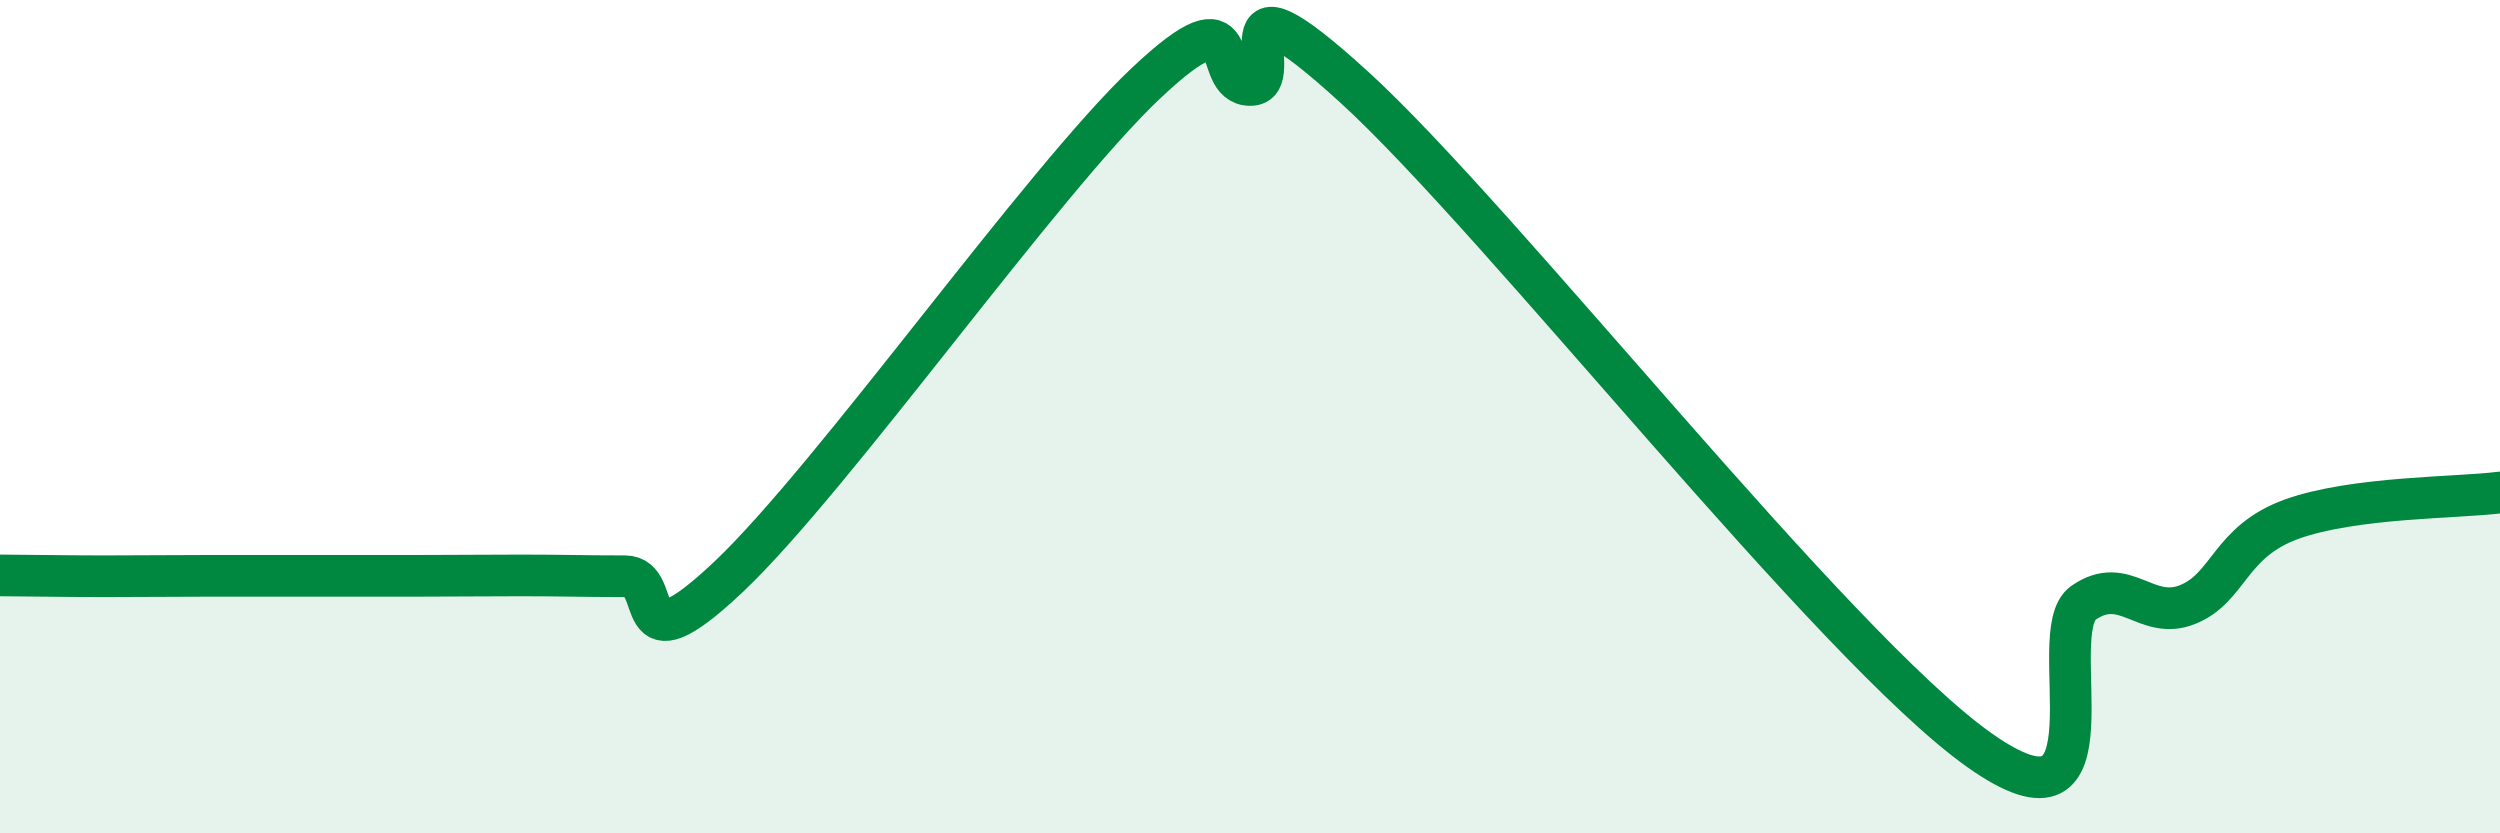 
    <svg width="60" height="20" viewBox="0 0 60 20" xmlns="http://www.w3.org/2000/svg">
      <path
        d="M 0,13.81 C 0.5,13.81 1.5,13.83 2.5,13.83 C 3.5,13.83 4,13.82 5,13.82 C 6,13.82 6.5,13.82 7.5,13.82 C 8.5,13.82 9,13.82 10,13.82 C 11,13.82 11.5,13.81 12.5,13.81 C 13.5,13.81 14,13.83 15,13.83 C 16,13.83 15,16.2 17.5,13.83 C 20,11.46 25,4.36 27.5,2 C 30,-0.36 29,2.02 30,2.04 C 31,2.06 29,-1.1 32.5,2.09 C 36,5.28 44,15.52 47.5,18 C 51,20.48 49,15.17 50,14.47 C 51,13.77 51.5,14.91 52.5,14.51 C 53.5,14.11 53.5,13 55,12.46 C 56.5,11.92 59,11.95 60,11.82L60 20L0 20Z"
        fill="#008740"
        opacity="0.1"
        stroke-linecap="round"
        stroke-linejoin="round"
      />
      <path
        d="M 0,13.81 C 0.5,13.81 1.5,13.83 2.5,13.83 C 3.5,13.83 4,13.82 5,13.82 C 6,13.82 6.5,13.82 7.5,13.82 C 8.5,13.82 9,13.82 10,13.82 C 11,13.82 11.5,13.81 12.5,13.81 C 13.5,13.81 14,13.83 15,13.83 C 16,13.83 15,16.2 17.5,13.83 C 20,11.46 25,4.36 27.5,2 C 30,-0.36 29,2.02 30,2.04 C 31,2.06 29,-1.1 32.5,2.09 C 36,5.28 44,15.52 47.5,18 C 51,20.48 49,15.17 50,14.47 C 51,13.77 51.5,14.91 52.5,14.51 C 53.5,14.11 53.5,13 55,12.46 C 56.5,11.92 59,11.95 60,11.82"
        stroke="#008740"
        stroke-width="1"
        fill="none"
        stroke-linecap="round"
        stroke-linejoin="round"
      />
    </svg>
  